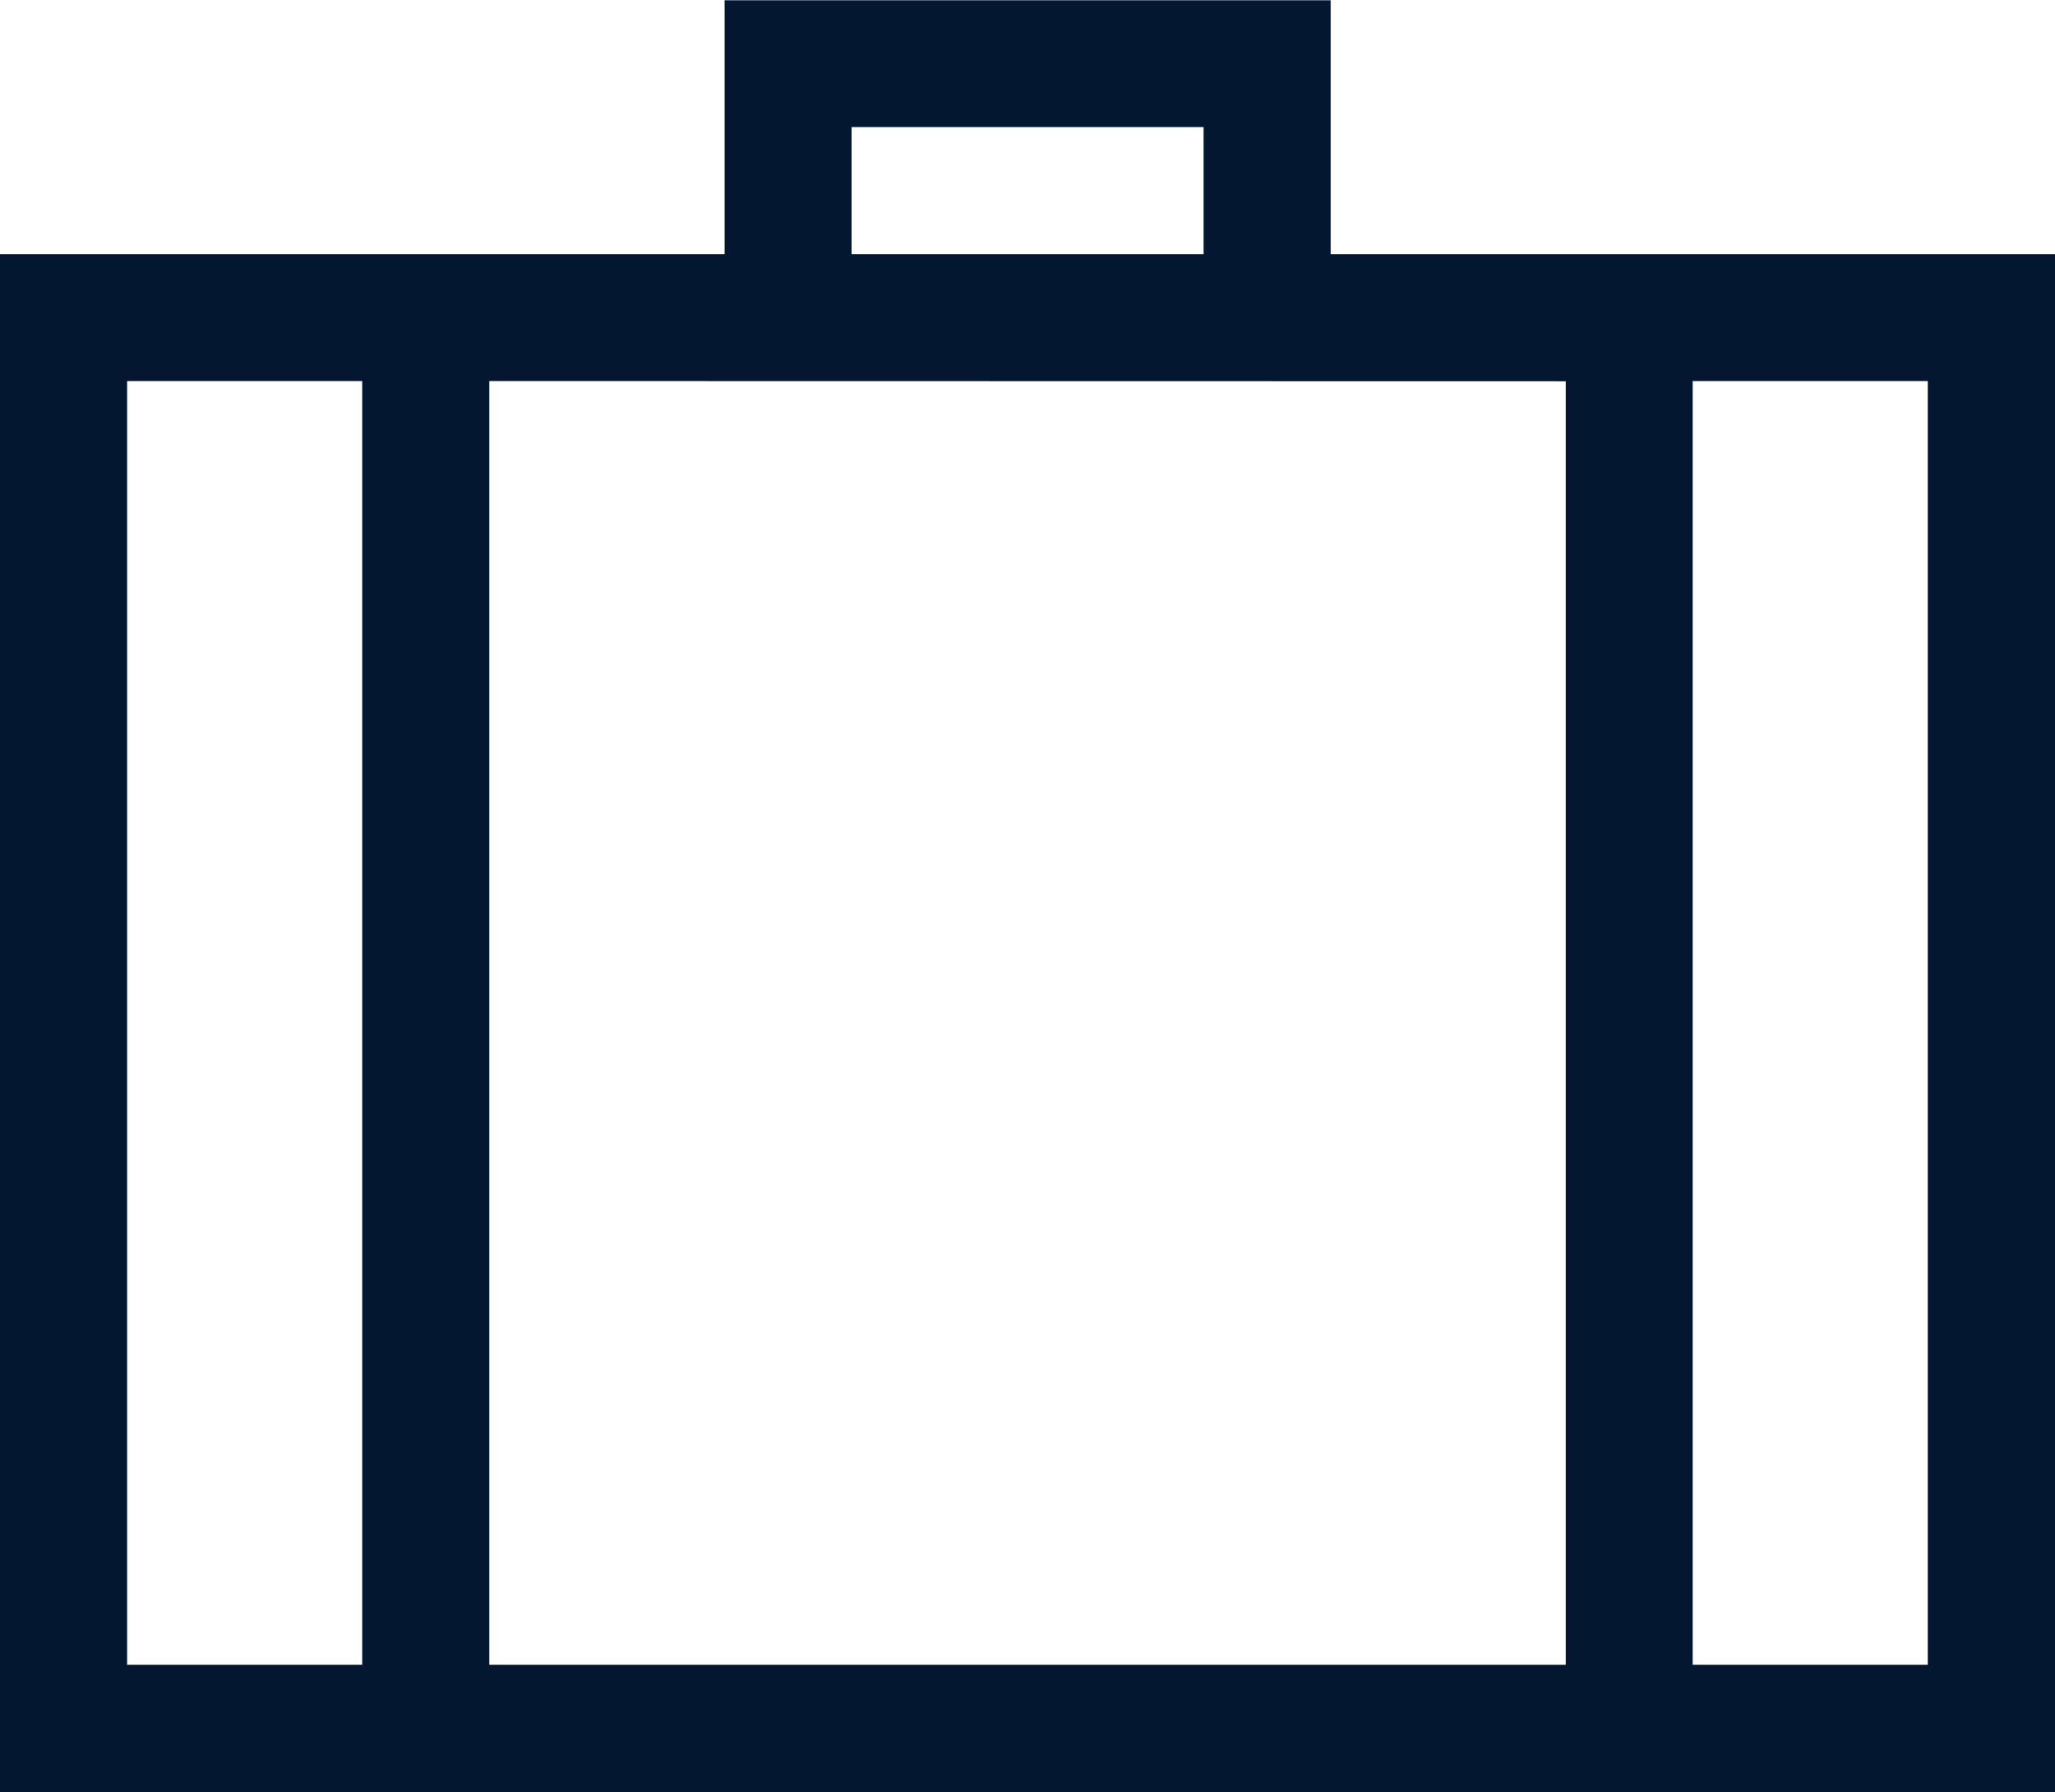 <svg xmlns="http://www.w3.org/2000/svg" id="prefix___007-luggage" width="39.335" height="34.301" data-name="007-luggage" viewBox="0 0 39.335 34.301">
    <path id="prefix__Path_6699" d="M25.47 35.9v-4.86h-11.6v4.86H0v29.44h39.335V35.9zm4.5 2.433V62.9H9.366V38.329zM16.3 33.468h6.738V35.9H16.3zM2.433 38.329h4.5V62.9h-4.5zM36.9 62.9h-4.5V38.329h4.5z" data-name="Path 6699" transform="translate(0 -31.035)" style="fill:#041731"/>
</svg>
